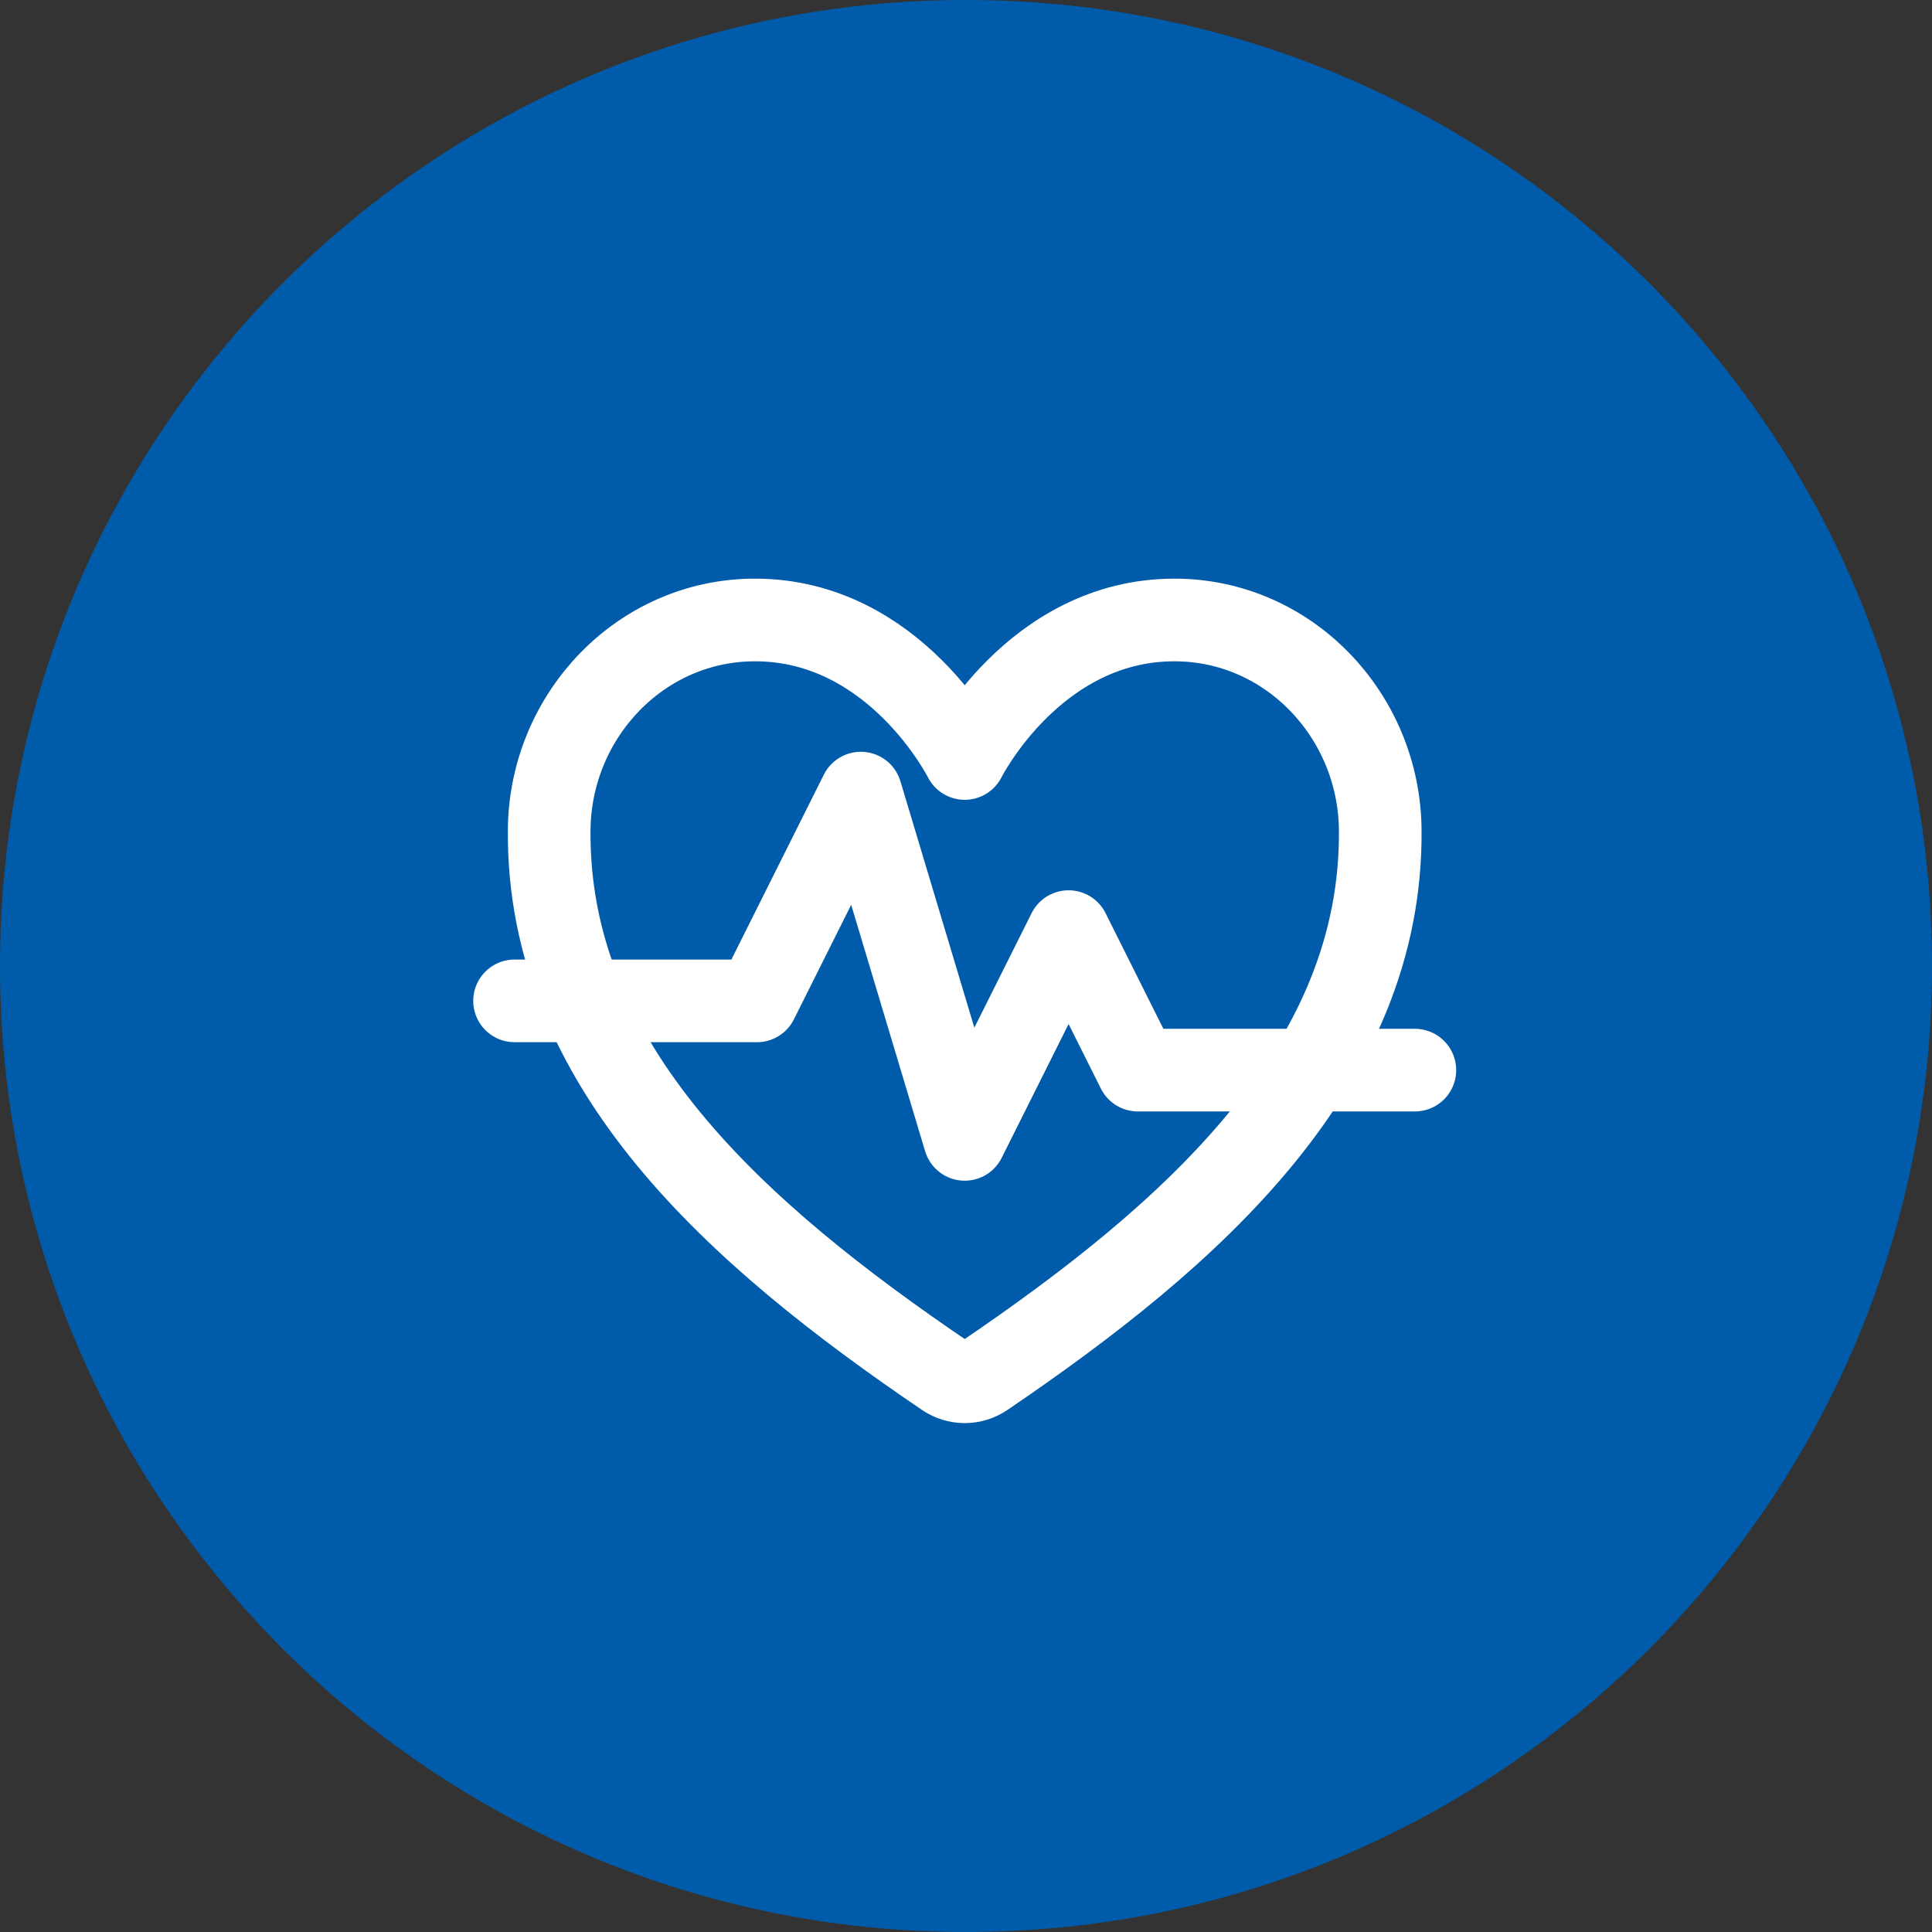 <svg width="748" height="748" viewBox="0 0 748 748" fill="none" xmlns="http://www.w3.org/2000/svg">
<rect x="0" y="0" width="748" height="748" fill="#333333" stroke="none"/>
<g clip-path="url(#clip0_39_50)">
<path d="M374 748C580.555 748 748 580.555 748 374C748 167.446 580.555 0 374 0C167.446 0 0 167.446 0 374C0 580.555 167.446 748 374 748Z" fill="#005CAA"/>
<path d="M454.708 240.031C400.313 240.031 373.5 293.656 373.5 293.656C373.5 293.656 346.688 240.031 292.292 240.031C248.085 240.031 213.077 277.016 212.625 321.147C211.703 412.754 285.295 477.9 365.959 532.648C368.183 534.161 370.81 534.97 373.5 534.97C376.19 534.97 378.817 534.161 381.041 532.648C461.696 477.9 535.288 412.754 534.375 321.147C533.923 277.016 498.915 240.031 454.708 240.031Z" stroke="white" stroke-width="32" stroke-linecap="round" stroke-linejoin="round"/>
<path d="M199.219 387.5H293.062L333.281 307.062L373.5 441.125L413.719 360.688L440.531 414.312H547.781" stroke="white" stroke-width="32" stroke-linecap="round" stroke-linejoin="round"/>
</g>
<defs>
<clipPath id="clip0_39_50">
<rect width="748" height="748" fill="white"/>
</clipPath>
</defs>
</svg>

